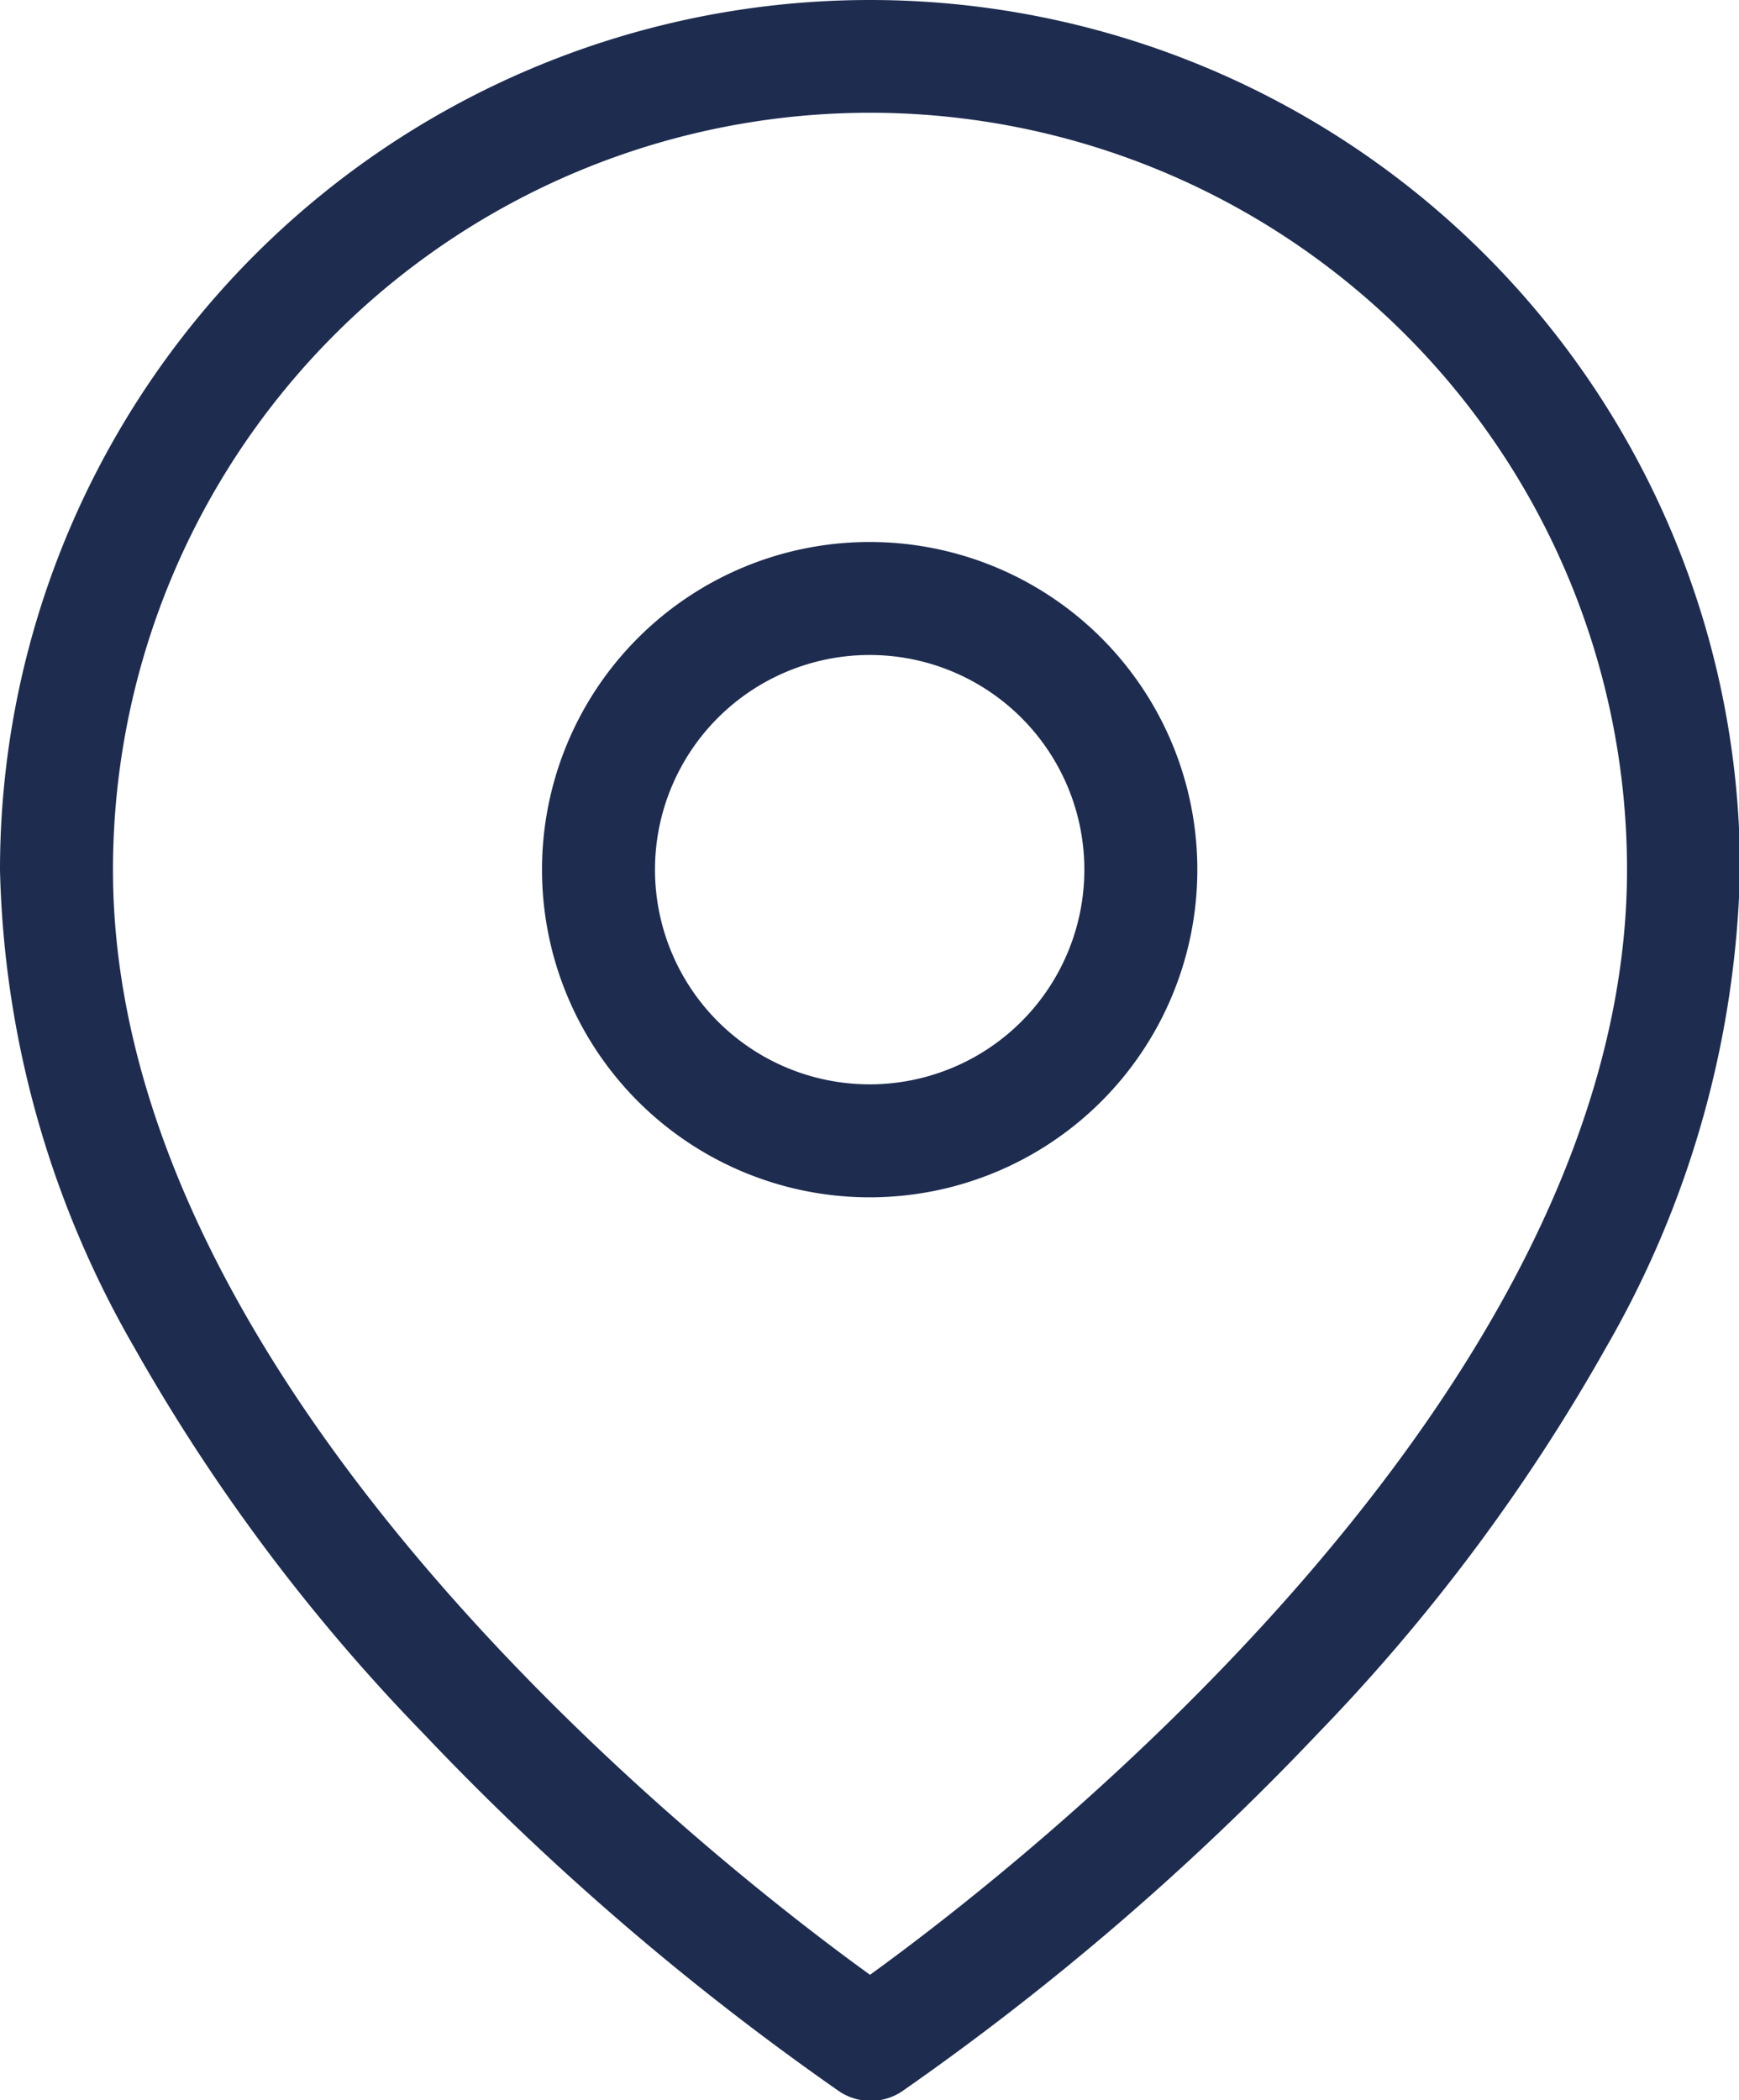 <?xml version="1.0" encoding="UTF-8"?>
<svg xmlns="http://www.w3.org/2000/svg" width="15.391" height="18.589" viewBox="0 0 15.391 18.589">
  <g id="Icon_feather-map-pin" data-name="Icon feather-map-pin" transform="translate(0.5 0.5)">
    <path id="Path_3831" data-name="Path 3831" d="M11.7,1a7.7,7.7,0,0,1,7.7,7.7,8.842,8.842,0,0,1-1.185,4.225,16.621,16.621,0,0,1-2.549,3.415,23.925,23.925,0,0,1-3.683,3.17.5.5,0,0,1-.555,0,23.925,23.925,0,0,1-3.683-3.17A16.621,16.621,0,0,1,5.185,12.92,8.842,8.842,0,0,1,4,8.7,7.7,7.7,0,0,1,11.7,1Zm0,17.478c1.3-.939,6.7-5.13,6.7-9.782A6.7,6.7,0,0,0,5,8.7C5,13.354,10.4,17.54,11.7,18.478Z" transform="translate(-4.5 -1.5)" fill="#1e2c4f"></path>
    <path id="Path_3832" data-name="Path 3832" d="M15.9,10A2.9,2.9,0,1,1,13,12.9,2.9,2.9,0,0,1,15.9,10Zm0,4.8A1.9,1.9,0,1,0,14,12.9,1.9,1.9,0,0,0,15.9,14.8Z" transform="translate(-8.703 -5.703)" fill="#1e2c4f"></path>
  </g>
</svg>
